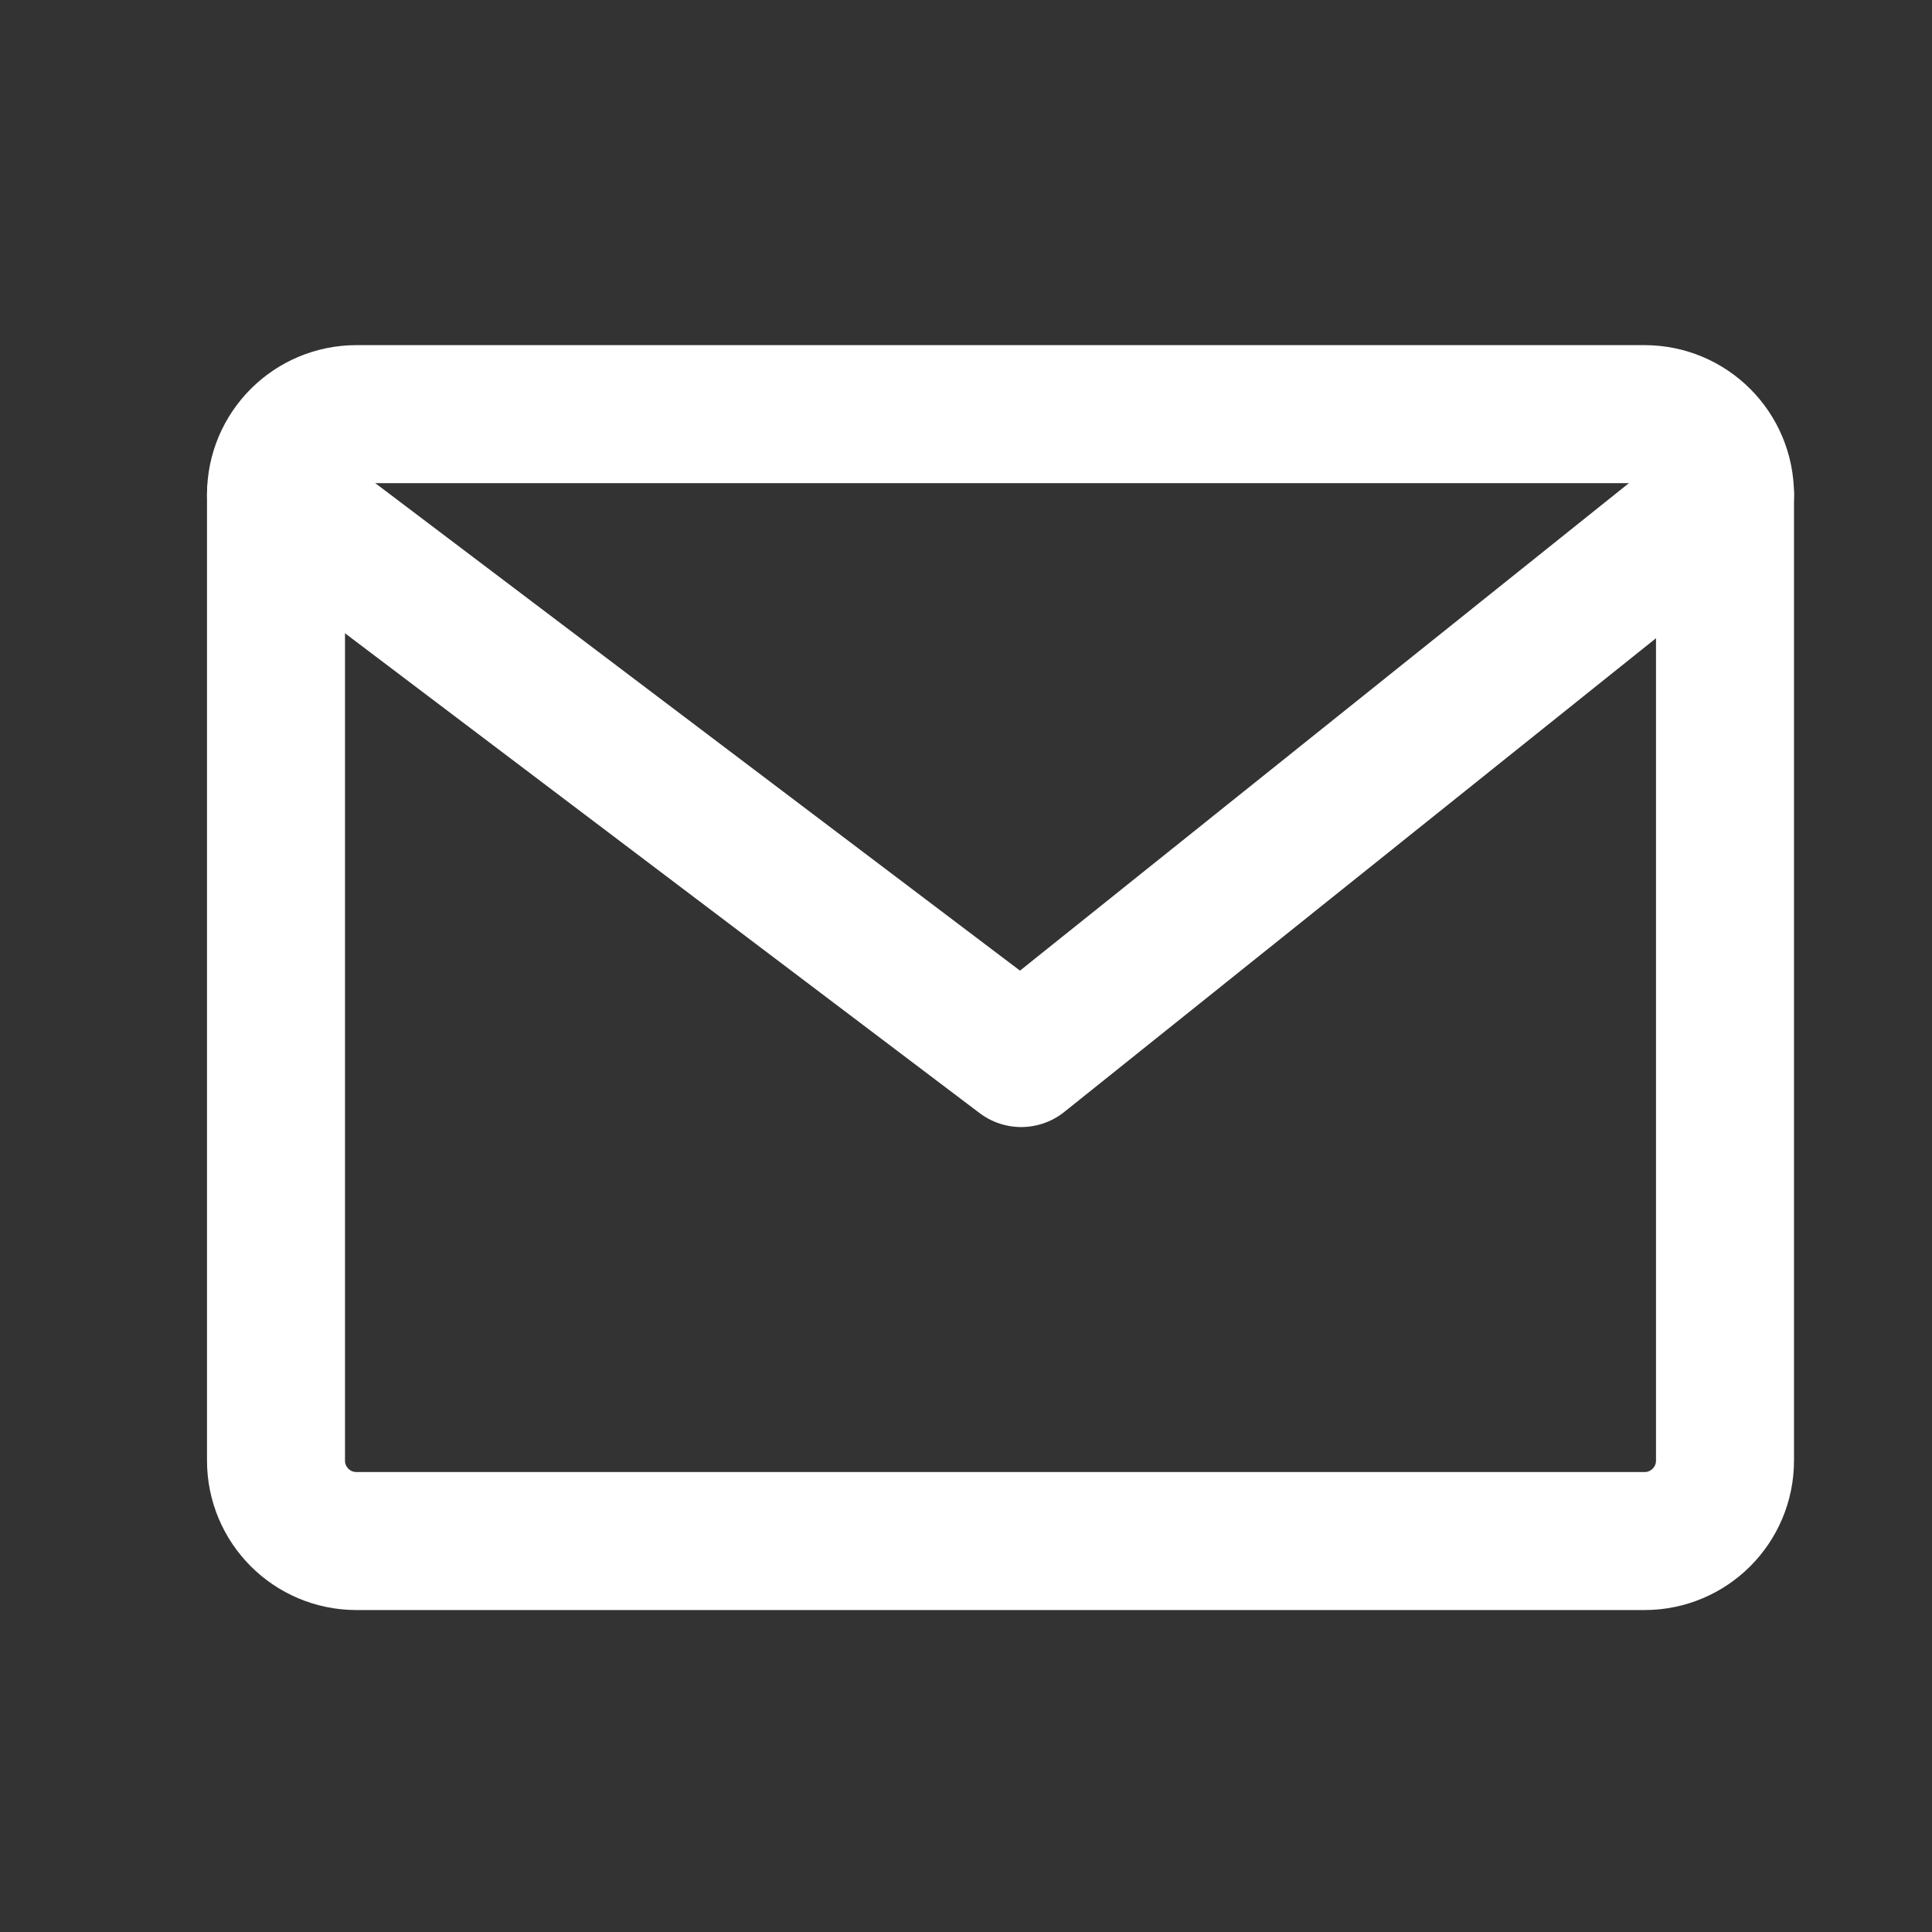 <svg width="14" height="14" viewBox="0 0 14 14" fill="none" xmlns="http://www.w3.org/2000/svg">
<rect x="0" y="0" width="14" height="14" fill="#333333" stroke="none"/>
<g opacity="1">
<path d="M11.917 3.001H2.583C2.261 3.001 2 3.262 2 3.584V10.584C2 10.906 2.261 11.167 2.583 11.167H11.917C12.239 11.167 12.5 10.906 12.5 10.584V3.584C12.5 3.262 12.239 3.001 11.917 3.001Z" stroke="white" stroke-linecap="round" stroke-linejoin="round"/>
<path d="M2 3.584L7.4 7.667L12.5 3.584" stroke="white" stroke-linecap="round" stroke-linejoin="round"/>
</g>
</svg>
